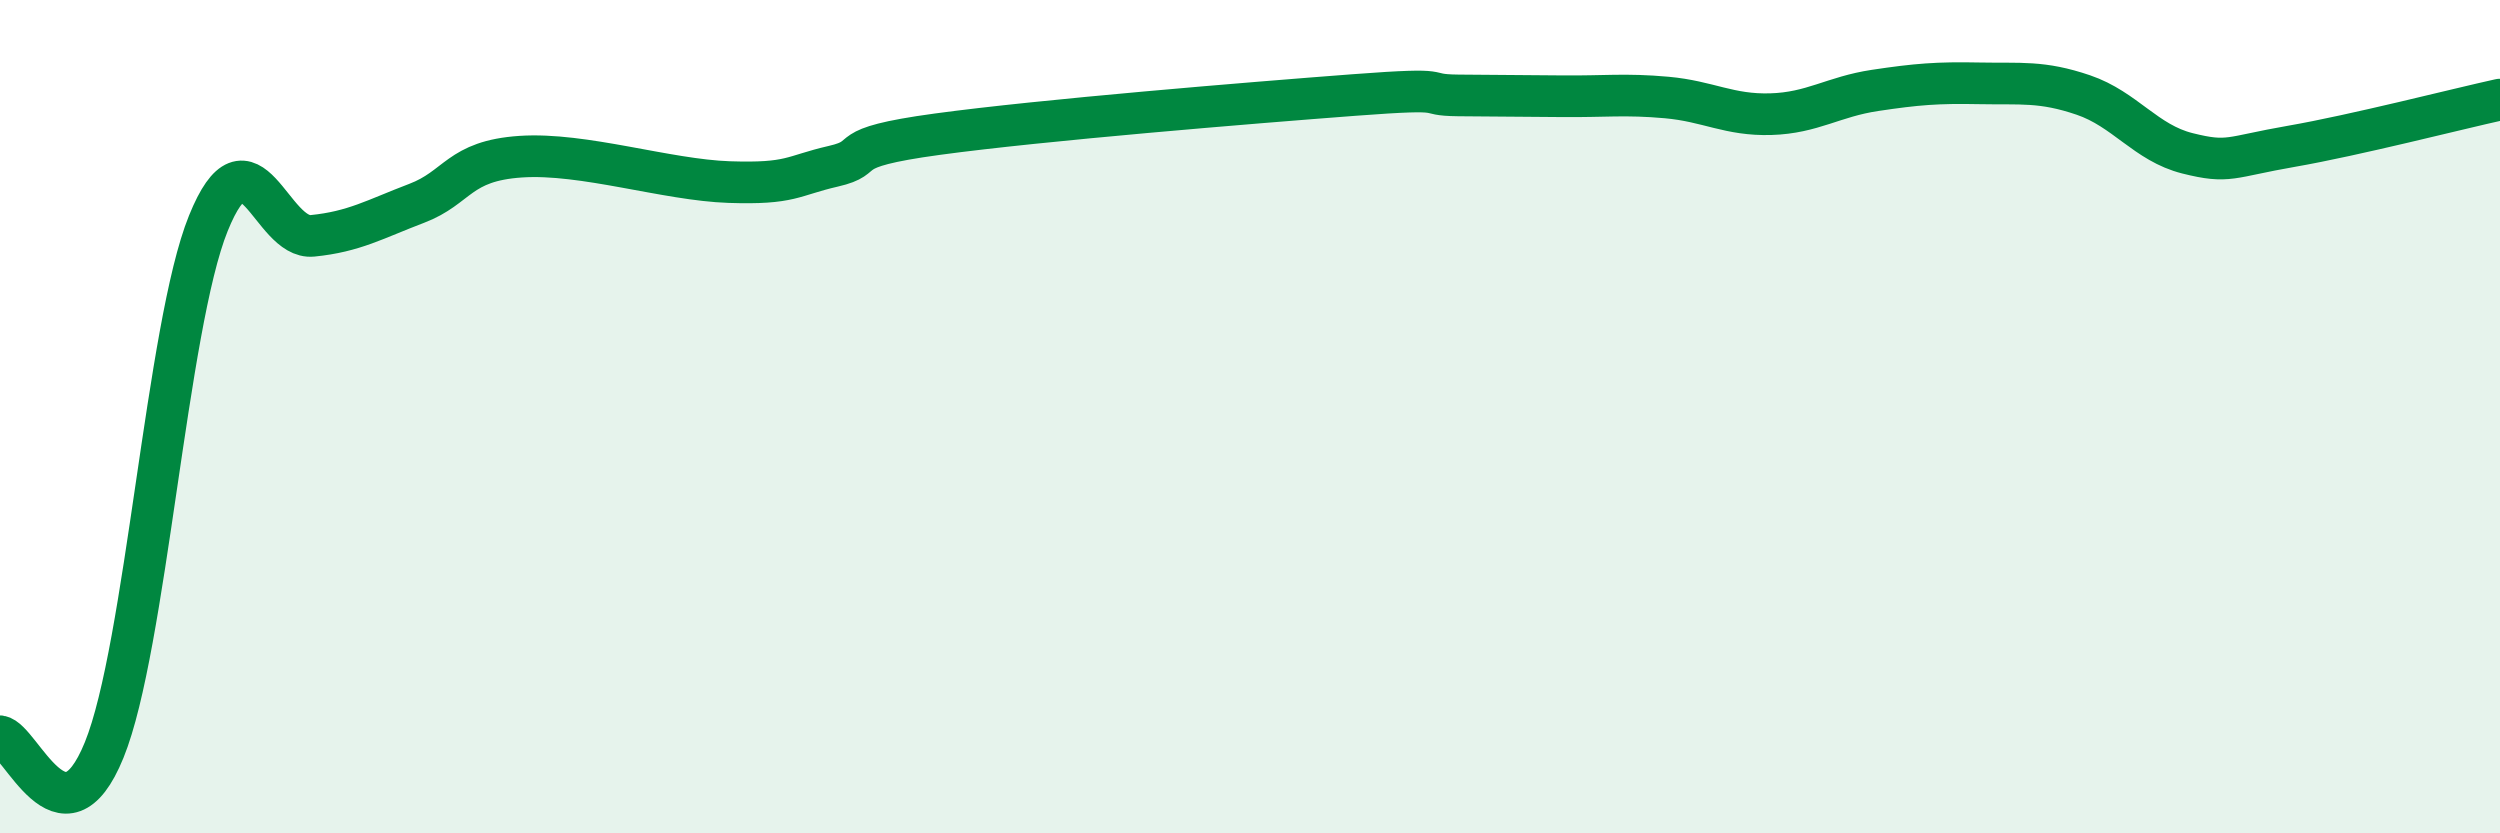 
    <svg width="60" height="20" viewBox="0 0 60 20" xmlns="http://www.w3.org/2000/svg">
      <path
        d="M 0,17.67 C 0.5,17.74 1.5,20.46 2.5,18 C 3.5,15.54 4,7.83 5,5.36 C 6,2.89 6.5,5.76 7.5,5.66 C 8.5,5.56 9,5.26 10,4.88 C 11,4.5 11,3.86 12.5,3.76 C 14,3.66 16,4.32 17.5,4.37 C 19,4.42 19,4.22 20,3.99 C 21,3.76 20,3.56 22.5,3.22 C 25,2.88 30,2.47 32.5,2.28 C 35,2.09 34,2.28 35,2.29 C 36,2.3 36.5,2.3 37.5,2.31 C 38.5,2.32 39,2.25 40,2.34 C 41,2.43 41.5,2.77 42.5,2.74 C 43.5,2.71 44,2.32 45,2.17 C 46,2.02 46.5,1.98 47.5,2 C 48.5,2.02 49,1.94 50,2.28 C 51,2.62 51.5,3.43 52.5,3.68 C 53.5,3.93 53.5,3.77 55,3.51 C 56.5,3.25 59,2.61 60,2.39L60 20L0 20Z"
        fill="#008740"
        opacity="0.1"
        stroke-linecap="round"
        stroke-linejoin="round"
      />
      <path
        d="M 0,17.67 C 0.5,17.74 1.5,20.46 2.5,18 C 3.5,15.54 4,7.83 5,5.36 C 6,2.89 6.5,5.76 7.5,5.66 C 8.5,5.56 9,5.26 10,4.88 C 11,4.5 11,3.86 12.5,3.76 C 14,3.66 16,4.32 17.5,4.37 C 19,4.42 19,4.22 20,3.99 C 21,3.76 20,3.56 22.5,3.22 C 25,2.88 30,2.47 32.5,2.28 C 35,2.09 34,2.28 35,2.29 C 36,2.3 36.5,2.3 37.5,2.31 C 38.5,2.32 39,2.25 40,2.34 C 41,2.43 41.5,2.77 42.5,2.74 C 43.5,2.71 44,2.32 45,2.17 C 46,2.02 46.5,1.98 47.5,2 C 48.5,2.02 49,1.94 50,2.28 C 51,2.62 51.5,3.43 52.5,3.68 C 53.5,3.93 53.5,3.77 55,3.51 C 56.5,3.25 59,2.61 60,2.39"
        stroke="#008740"
        stroke-width="1"
        fill="none"
        stroke-linecap="round"
        stroke-linejoin="round"
      />
    </svg>
  